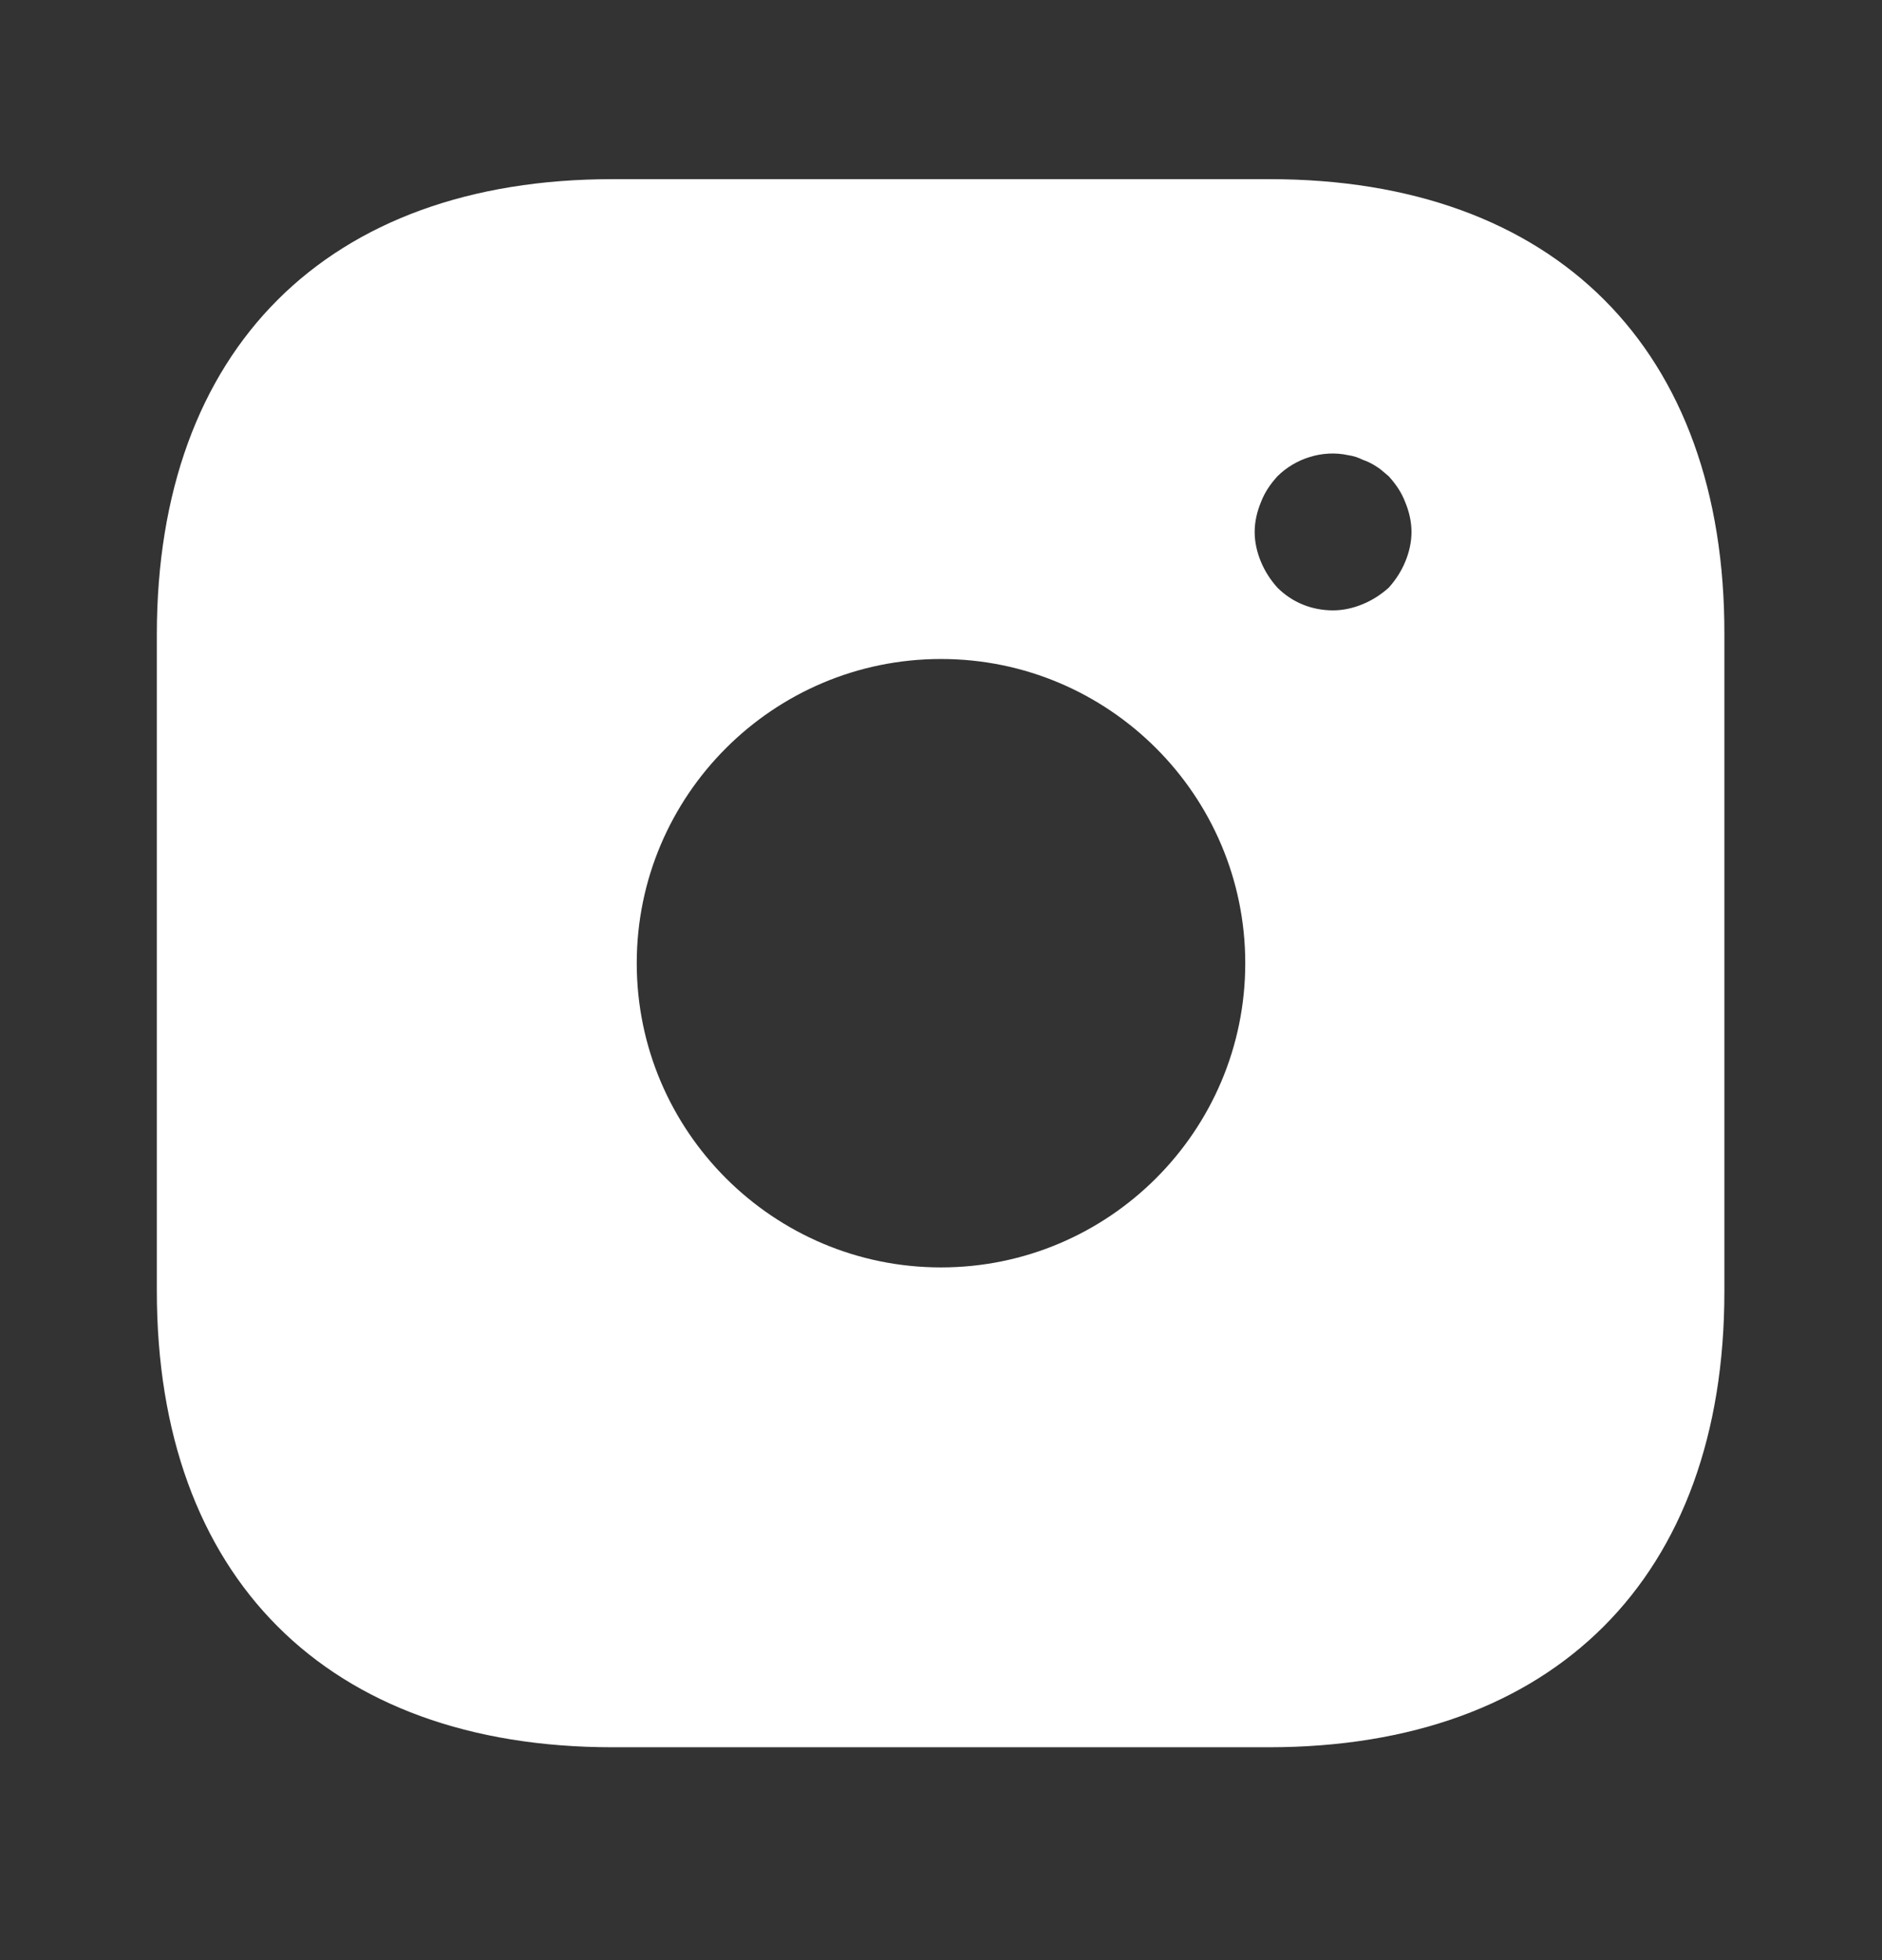 <svg width="24" height="25" viewBox="0 0 24 25" fill="none" xmlns="http://www.w3.org/2000/svg">
<rect x="0" y="0" width="24" height="25" fill="#333333" stroke="none"/>
<path d="M16.19 2.285H7.81C4.17 2.285 2 4.455 2 8.095V16.465C2 20.115 4.17 22.285 7.81 22.285H16.18C19.82 22.285 21.99 20.115 21.99 16.475V8.095C22 4.455 19.83 2.285 16.19 2.285ZM12 16.165C9.86 16.165 8.12 14.425 8.12 12.285C8.12 10.145 9.86 8.405 12 8.405C14.14 8.405 15.88 10.145 15.88 12.285C15.88 14.425 14.14 16.165 12 16.165ZM17.92 7.165C17.87 7.285 17.8 7.395 17.71 7.495C17.61 7.585 17.5 7.655 17.38 7.705C17.26 7.755 17.13 7.785 17 7.785C16.73 7.785 16.48 7.685 16.29 7.495C16.2 7.395 16.13 7.285 16.08 7.165C16.03 7.045 16 6.915 16 6.785C16 6.655 16.03 6.525 16.08 6.405C16.13 6.275 16.2 6.175 16.29 6.075C16.52 5.845 16.87 5.735 17.19 5.805C17.26 5.815 17.32 5.835 17.38 5.865C17.44 5.885 17.5 5.915 17.56 5.955C17.61 5.985 17.66 6.035 17.71 6.075C17.8 6.175 17.87 6.275 17.92 6.405C17.97 6.525 18 6.655 18 6.785C18 6.915 17.97 7.045 17.92 7.165Z" fill="white"/>
</svg>
